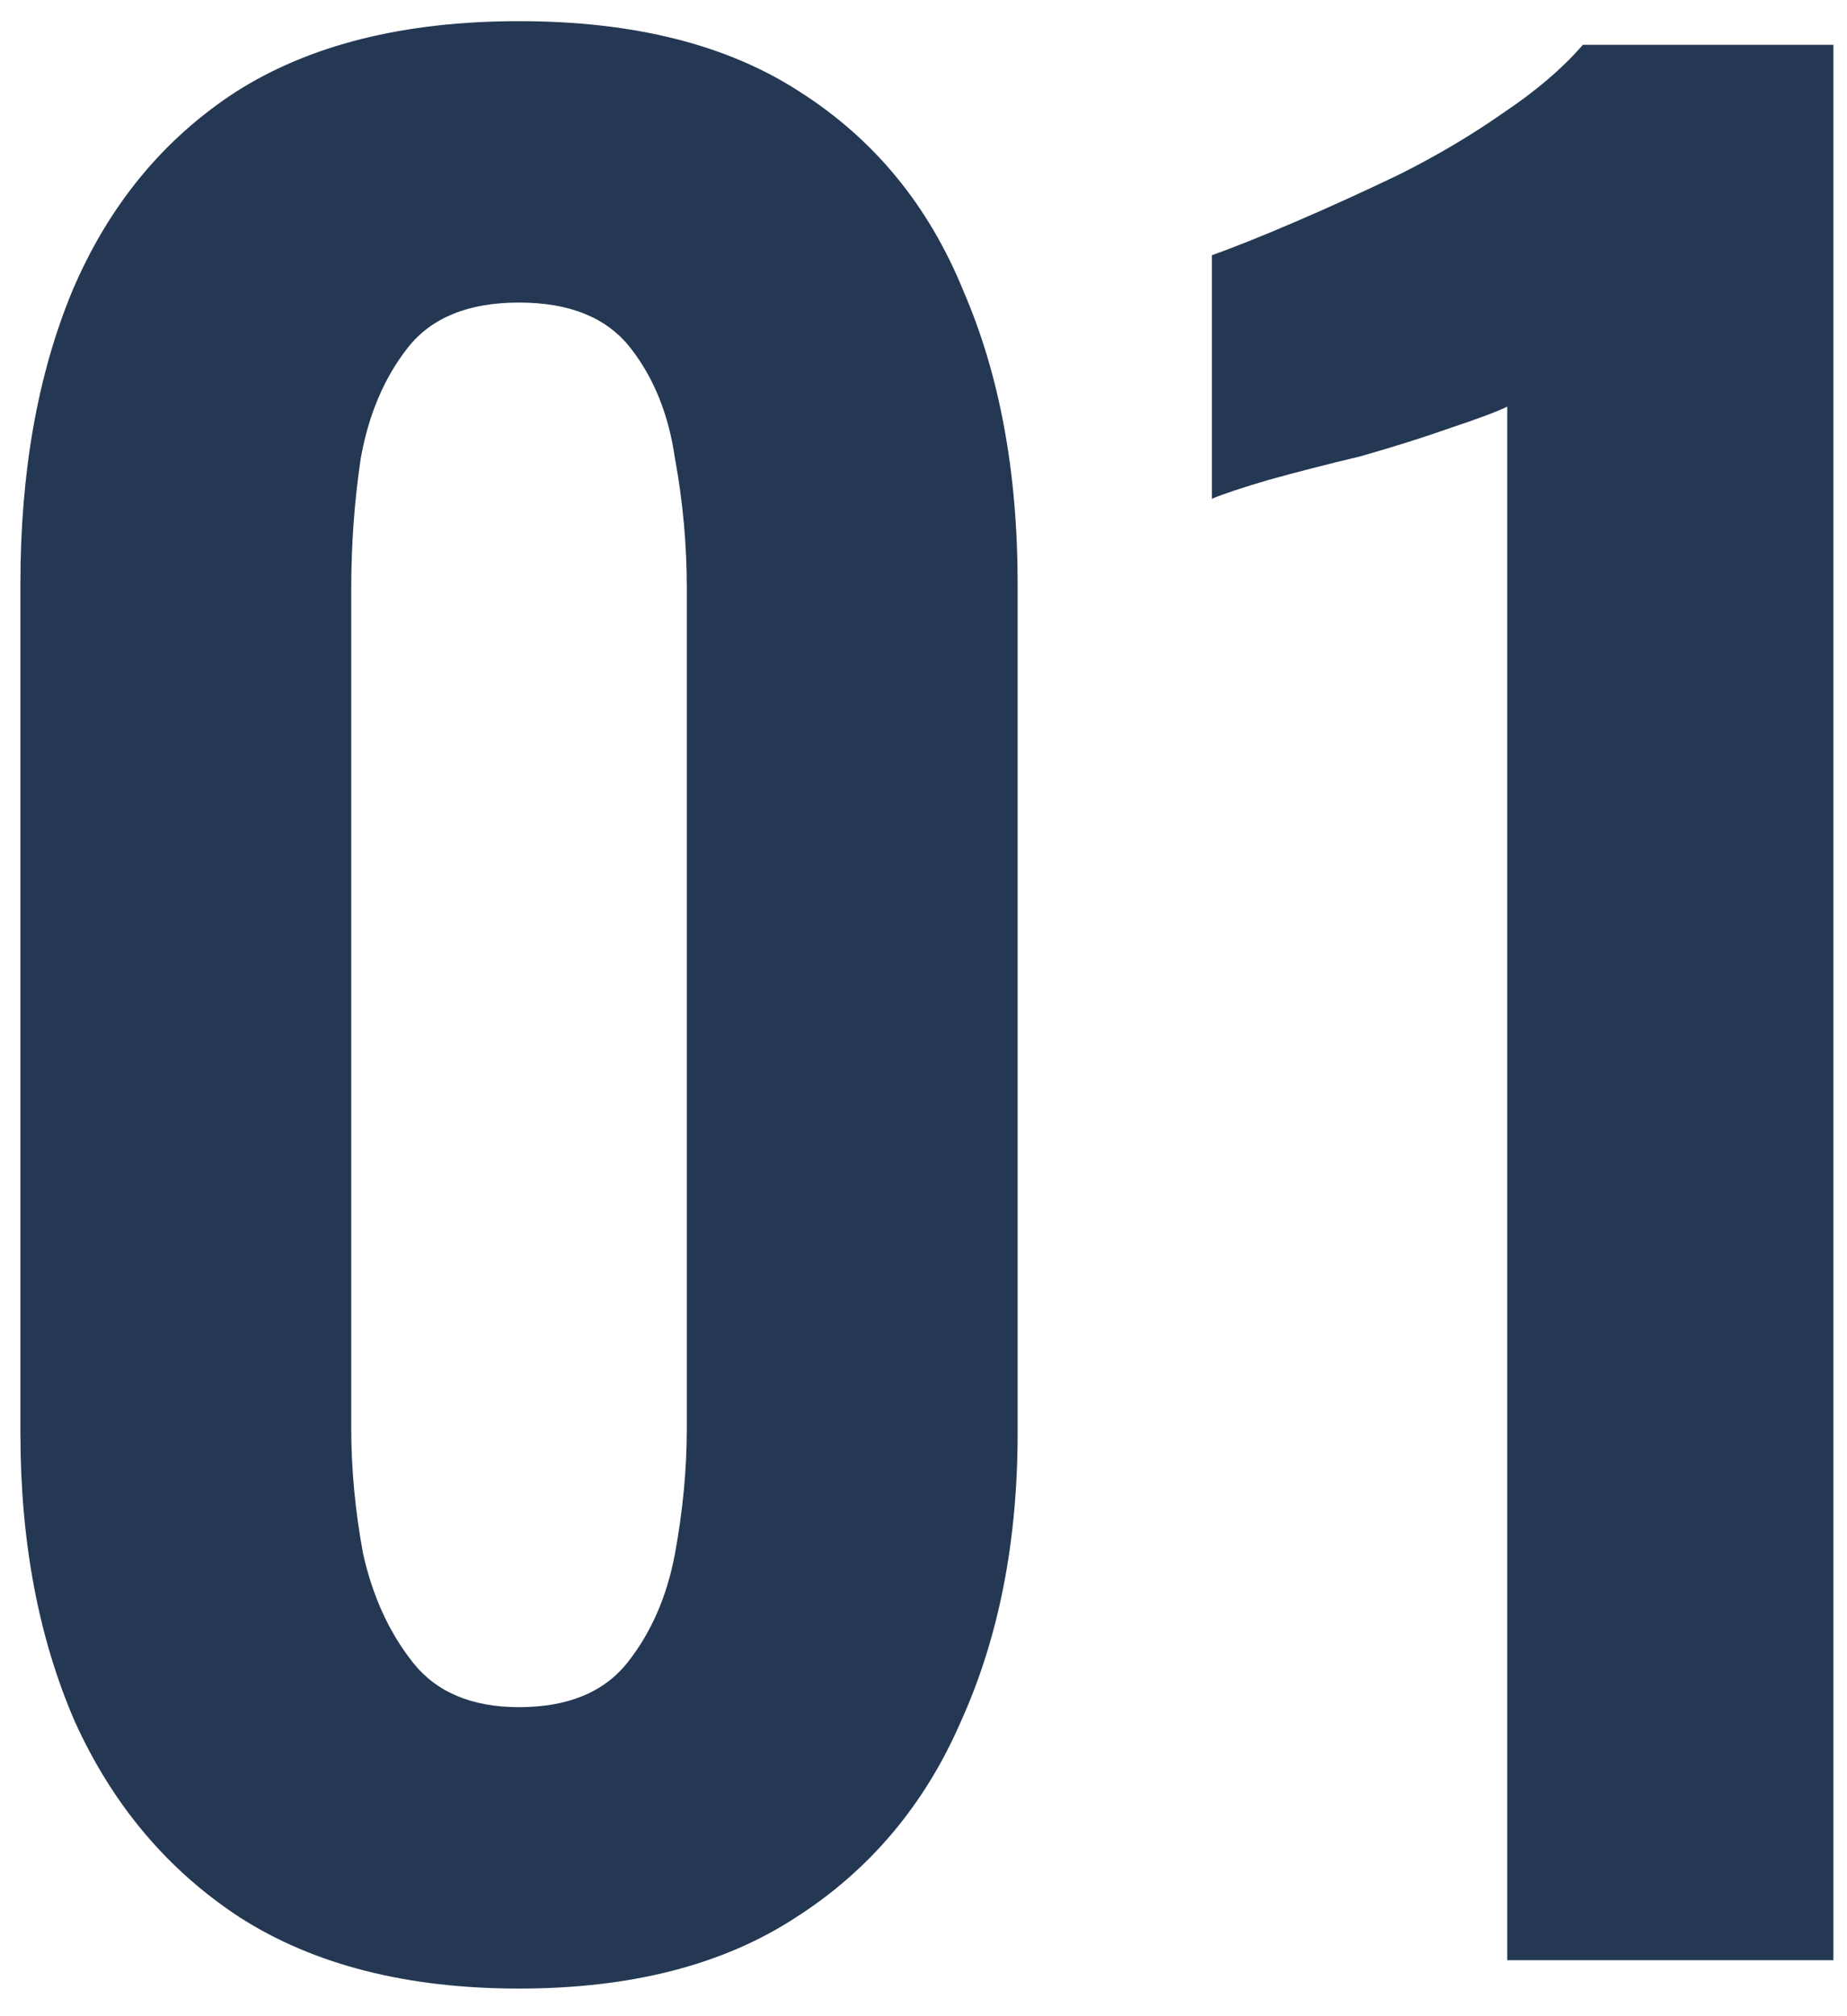 <?xml version="1.0" encoding="UTF-8"?> <svg xmlns="http://www.w3.org/2000/svg" width="66" height="72" viewBox="0 0 66 72" fill="none"><path d="M18.547 71.013C14.55 71.013 11.228 70.169 8.582 68.48C5.993 66.791 4.022 64.455 2.671 61.471C1.376 58.487 0.729 55.053 0.729 51.169V20.853C0.729 16.856 1.348 13.366 2.587 10.382C3.881 7.342 5.824 4.978 8.413 3.289C11.059 1.6 14.437 0.756 18.547 0.756C22.656 0.756 26.006 1.6 28.596 3.289C31.241 4.978 33.184 7.342 34.422 10.382C35.717 13.366 36.364 16.856 36.364 20.853V51.169C36.364 55.053 35.689 58.487 34.338 61.471C33.043 64.455 31.073 66.791 28.427 68.48C25.837 70.169 22.544 71.013 18.547 71.013ZM18.547 60.964C20.292 60.964 21.587 60.43 22.431 59.36C23.276 58.29 23.838 56.996 24.12 55.476C24.401 53.956 24.542 52.464 24.542 51V21.022C24.542 19.446 24.401 17.898 24.12 16.378C23.895 14.802 23.36 13.479 22.516 12.409C21.671 11.339 20.348 10.804 18.547 10.804C16.745 10.804 15.422 11.339 14.578 12.409C13.733 13.479 13.17 14.802 12.889 16.378C12.664 17.898 12.551 19.446 12.551 21.022V51C12.551 52.464 12.692 53.956 12.973 55.476C13.311 56.996 13.902 58.29 14.747 59.36C15.591 60.43 16.858 60.964 18.547 60.964ZM53.86 70V14.52C53.522 14.689 52.846 14.942 51.833 15.28C50.876 15.618 49.806 15.956 48.624 16.293C47.442 16.575 46.344 16.856 45.331 17.138C44.374 17.419 43.698 17.644 43.304 17.813V9.116C44.092 8.834 45.077 8.44 46.26 7.933C47.442 7.427 48.68 6.864 49.975 6.244C51.326 5.569 52.565 4.837 53.691 4.049C54.873 3.261 55.83 2.444 56.562 1.6H65.513V70H53.86Z" fill="#243853"></path></svg> 
